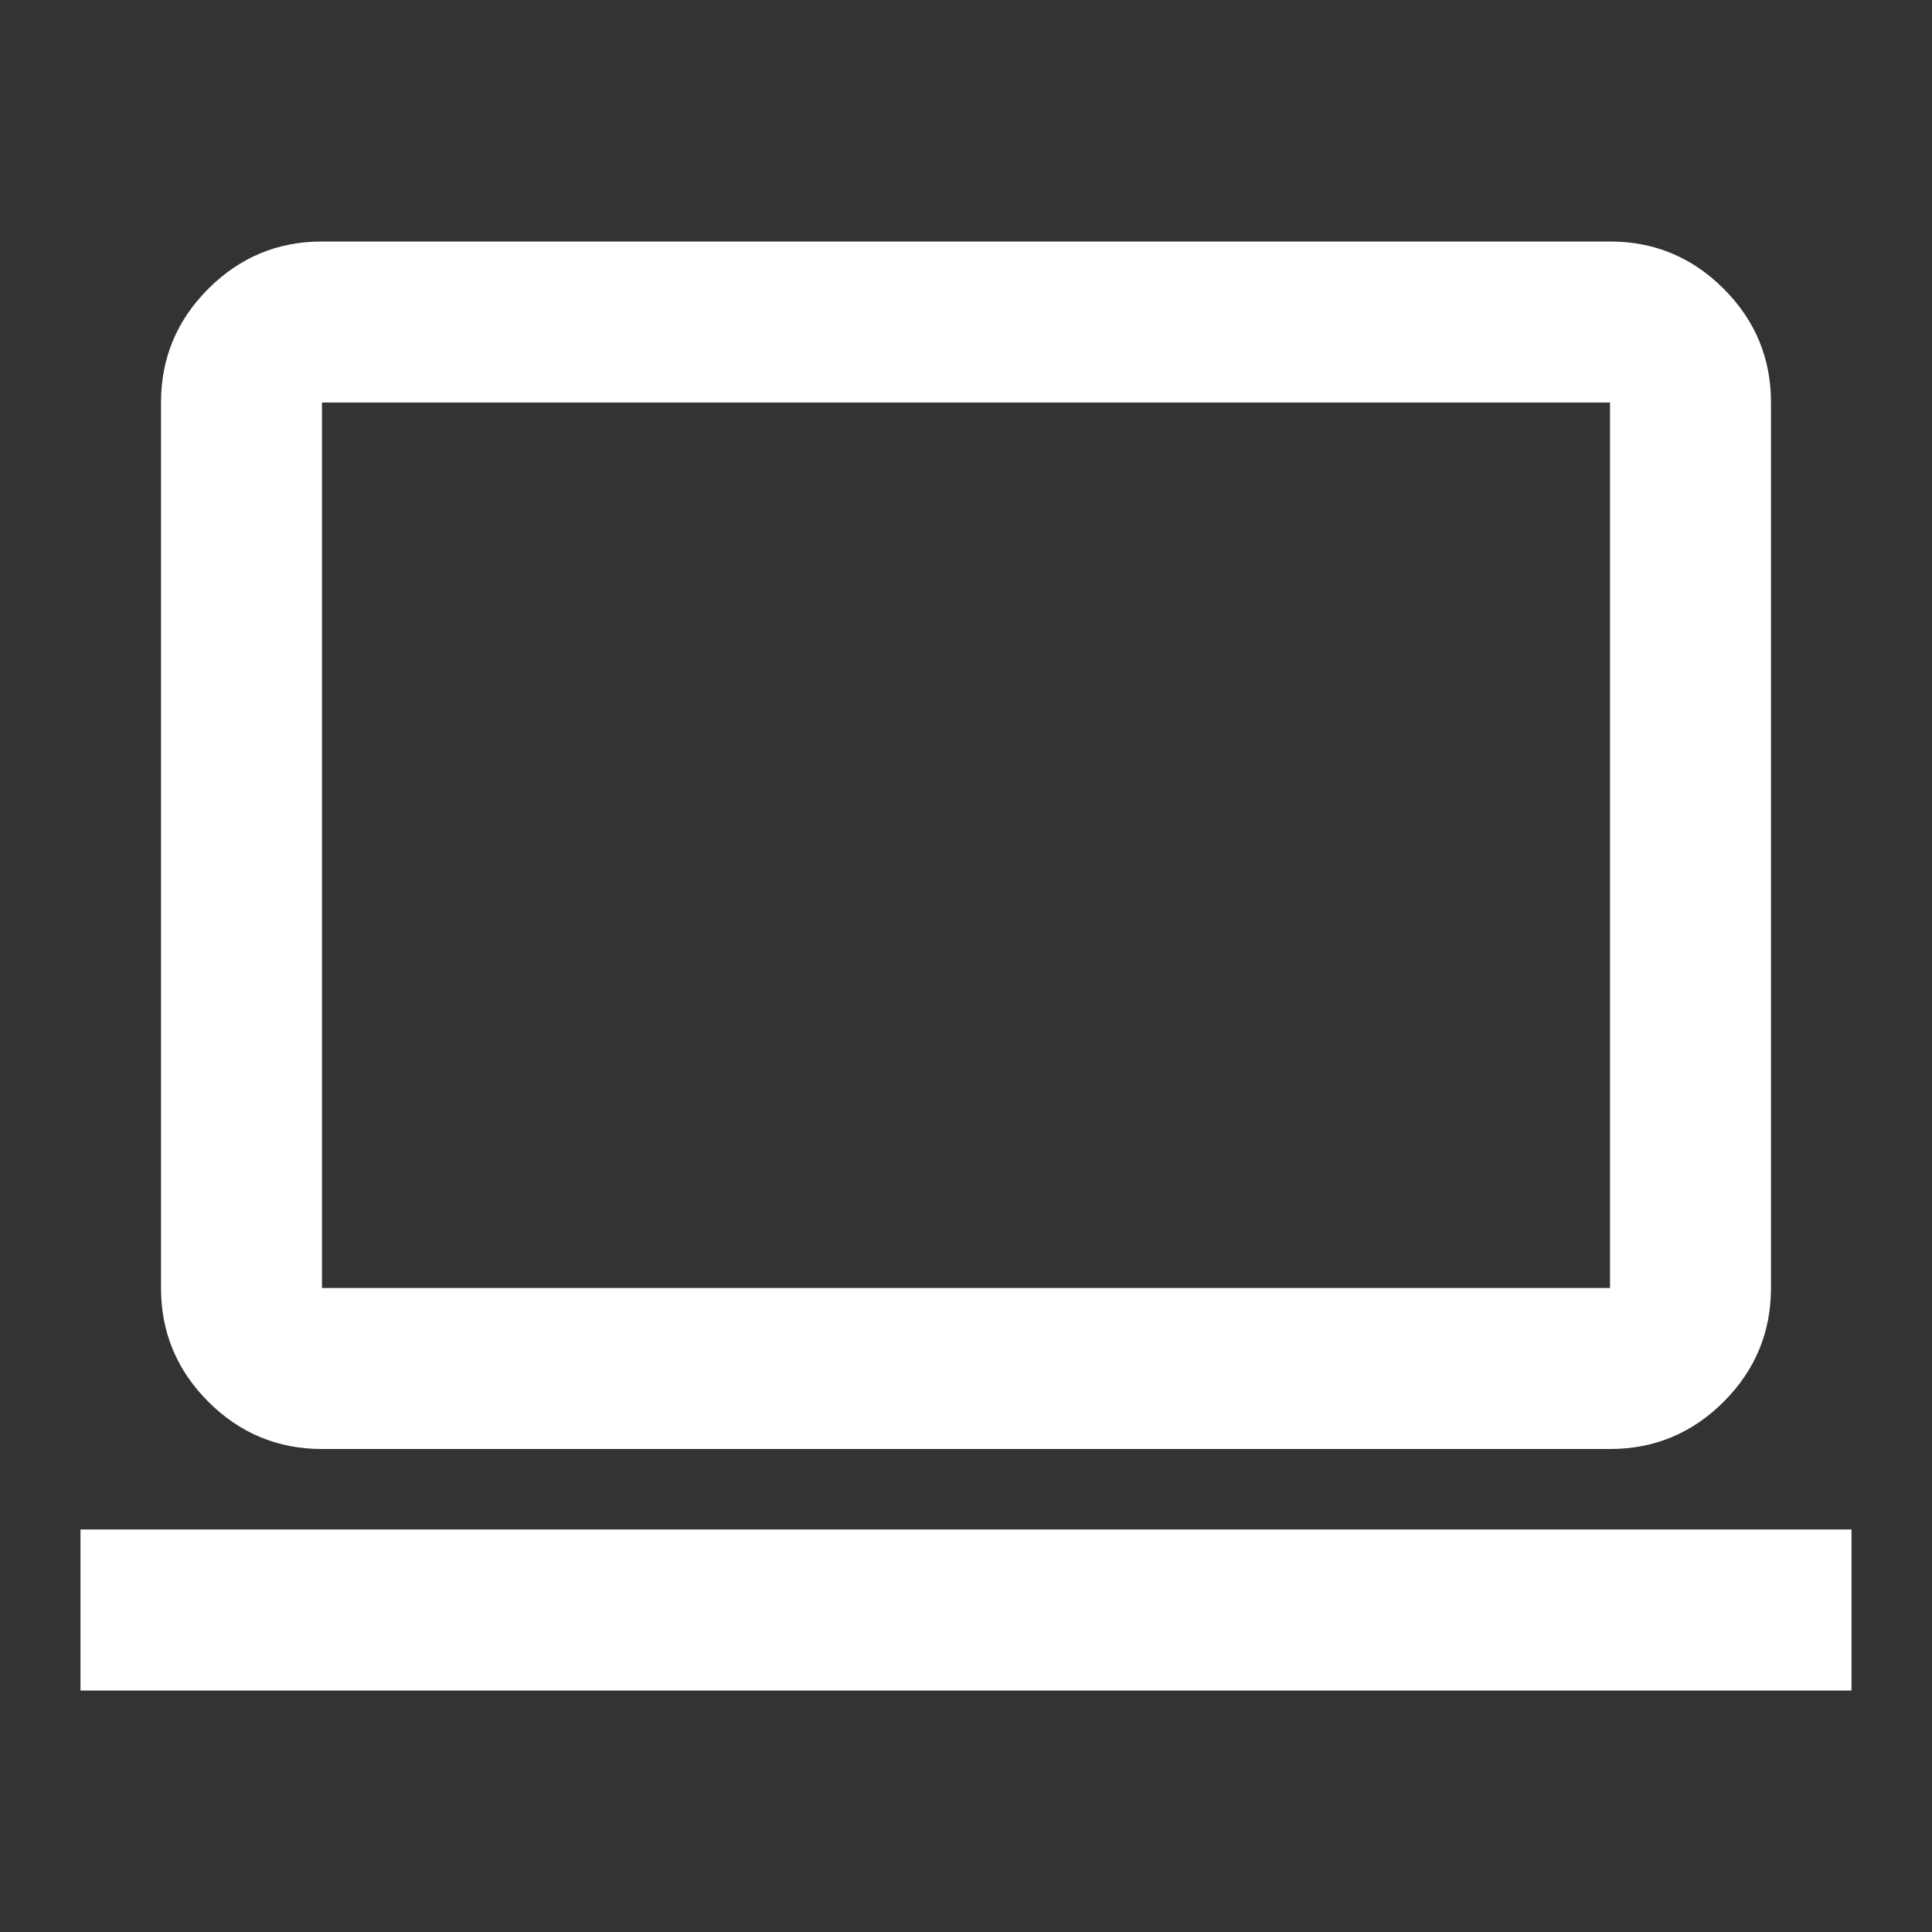 <svg width="38" height="38" viewBox="0 0 38 38" fill="none" xmlns="http://www.w3.org/2000/svg">
<rect x="0" y="0" width="38" height="38" fill="#333333" stroke="none"/>
<path d="M1.583 33.25V30.083H36.417V33.25H1.583ZM6.333 28.5C5.462 28.5 4.717 28.19 4.097 27.57C3.477 26.95 3.167 26.204 3.167 25.333V7.917C3.167 7.046 3.477 6.3 4.097 5.68C4.717 5.06 5.462 4.75 6.333 4.75H31.667C32.537 4.75 33.283 5.06 33.903 5.68C34.523 6.3 34.833 7.046 34.833 7.917V25.333C34.833 26.204 34.523 26.95 33.903 27.57C33.283 28.19 32.537 28.5 31.667 28.5H6.333ZM6.333 25.333H31.667V7.917H6.333V25.333Z" fill="white"/>
</svg>
